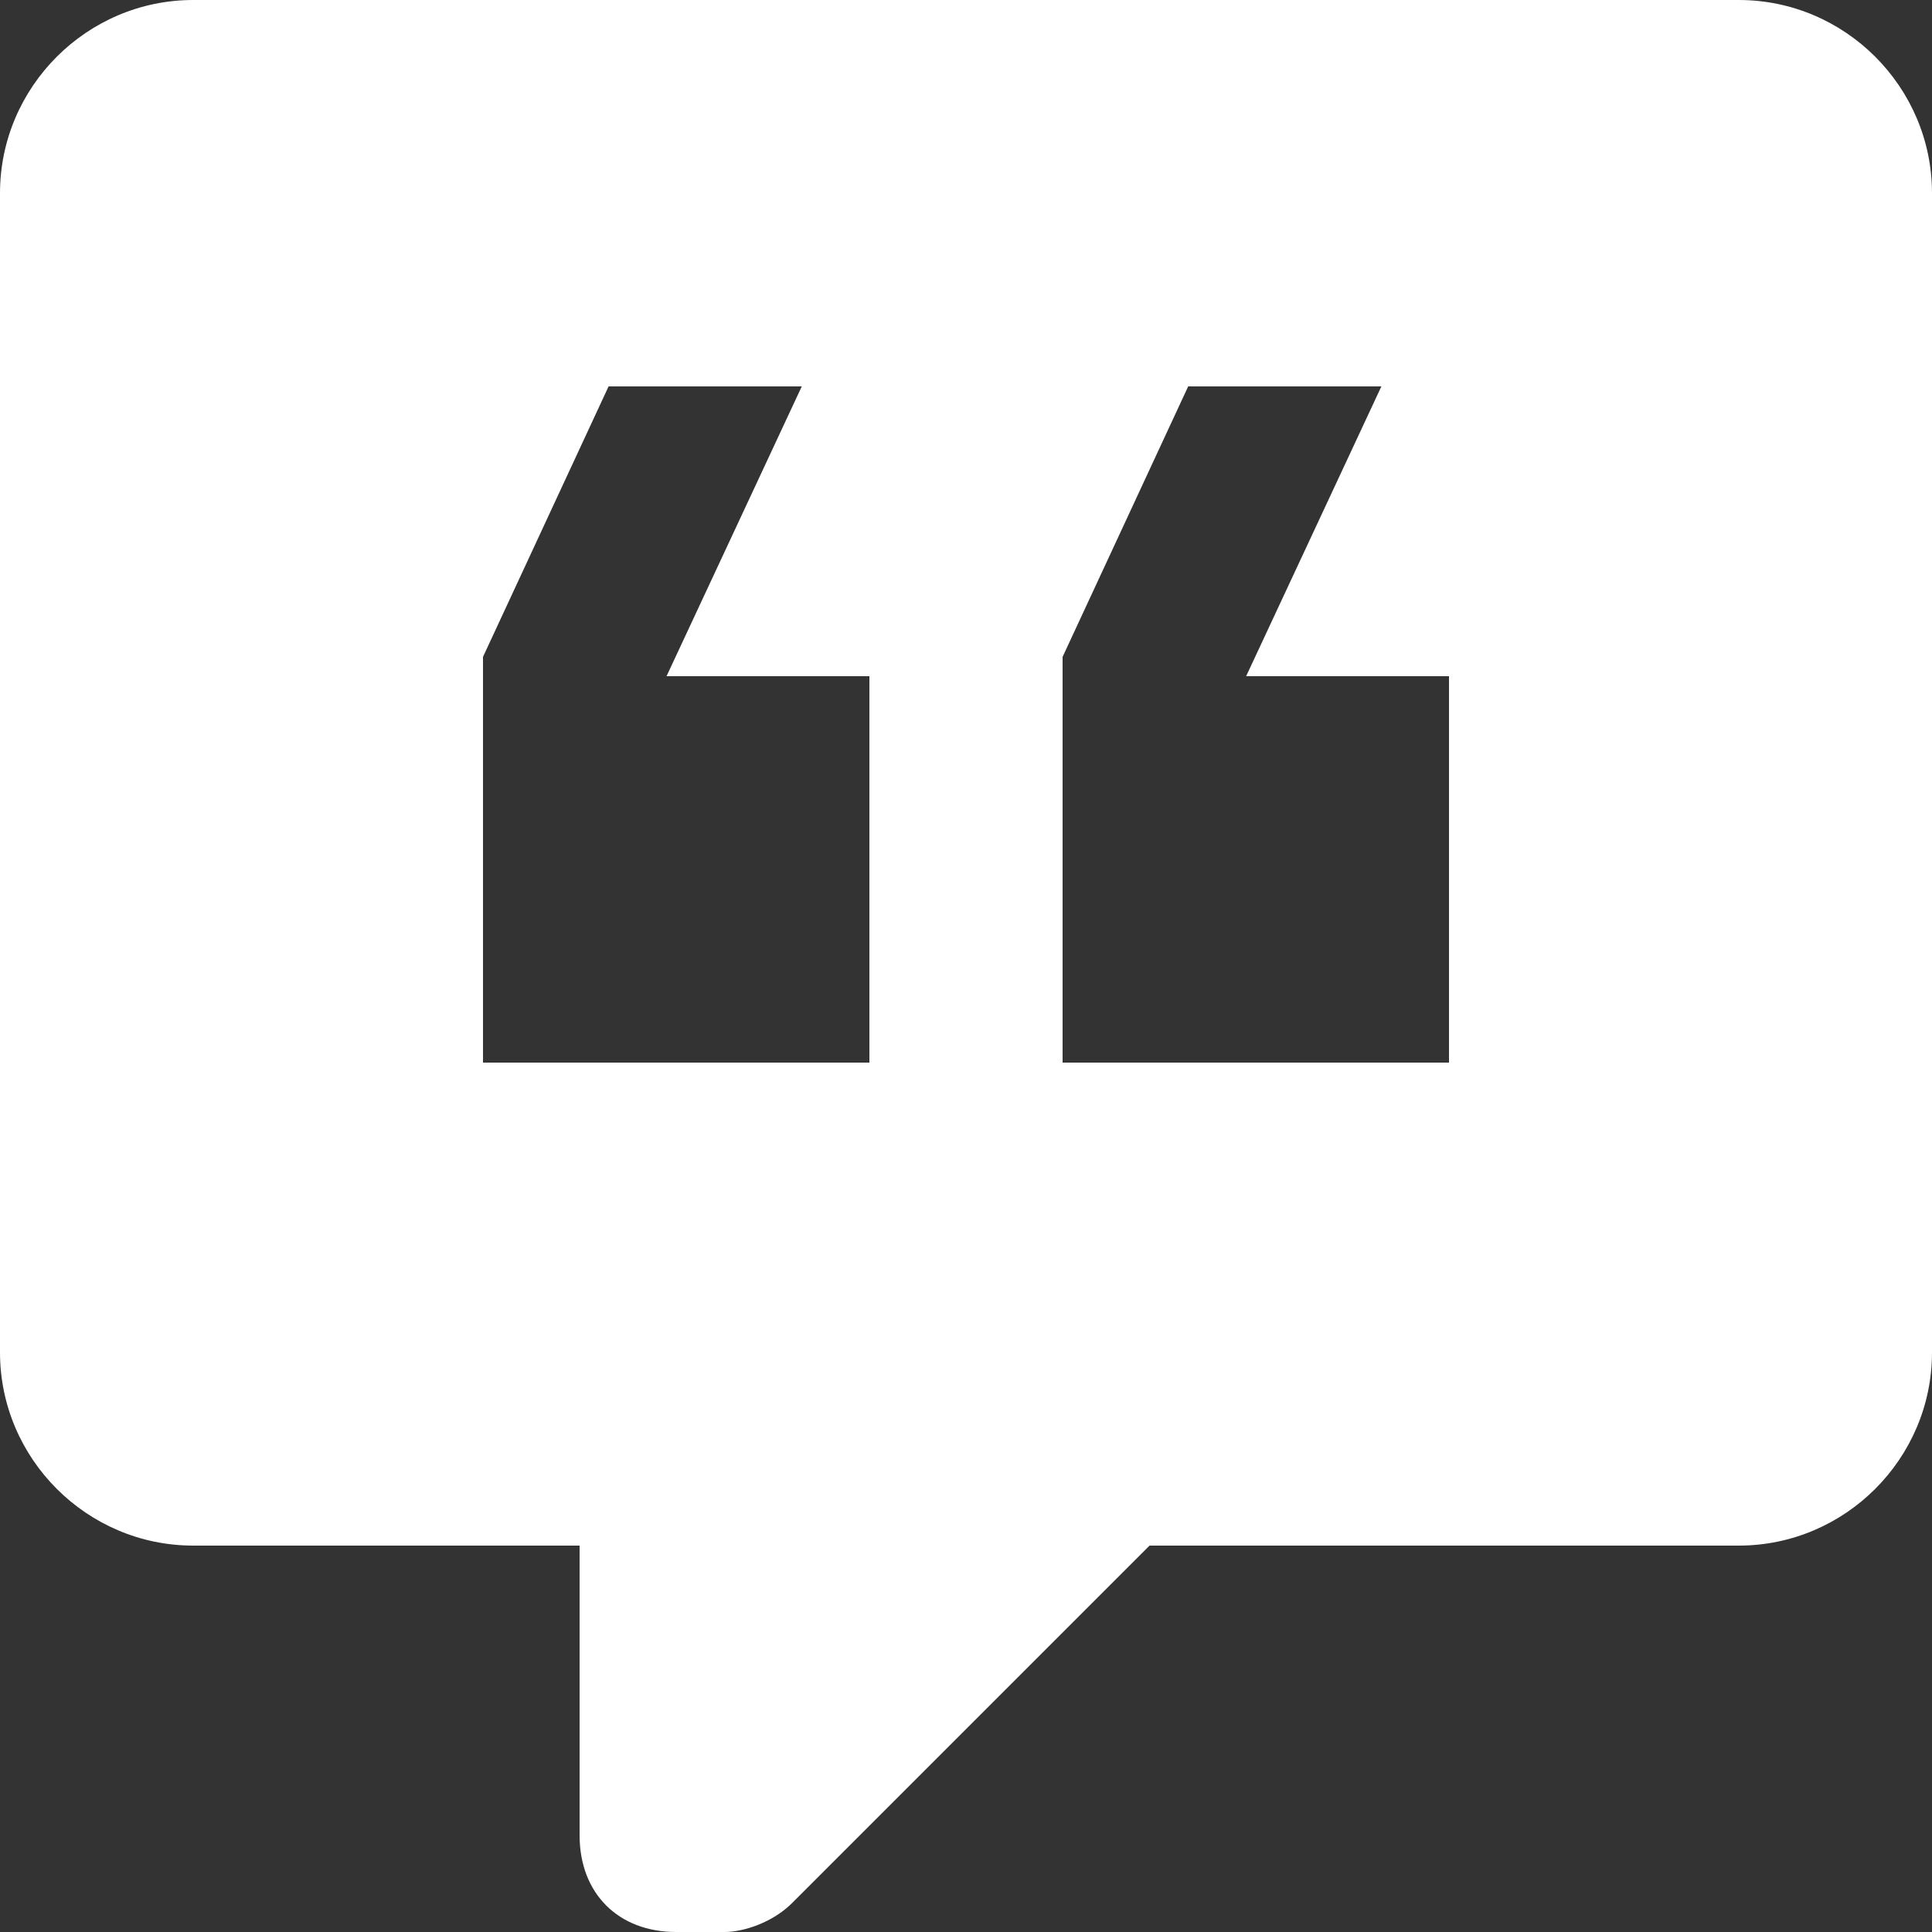 <svg width="69" height="69" viewBox="0 0 69 69" fill="none" xmlns="http://www.w3.org/2000/svg">
<rect x="0" y="0" width="69" height="69" fill="#333333" stroke="none"/>
<path d="M62.1 0H6.9C3.105 0 0 3.105 0 6.9V48.3C0 52.095 3.105 55.2 6.9 55.2H20.7V65.55C20.7 67.62 22.08 69 24.15 69H25.875C26.565 69 27.6 68.655 28.29 67.965L41.055 55.2H62.1C65.895 55.2 69 52.095 69 48.3V6.9C69 3.105 65.895 0 62.1 0ZM31.05 37.95H17.25V23.46L21.735 13.8H28.635L23.805 24.15H31.05V37.95ZM51.75 37.95H37.95V23.46L42.435 13.8H49.335L44.505 24.15H51.75V37.95Z" fill="white"/>
</svg>

